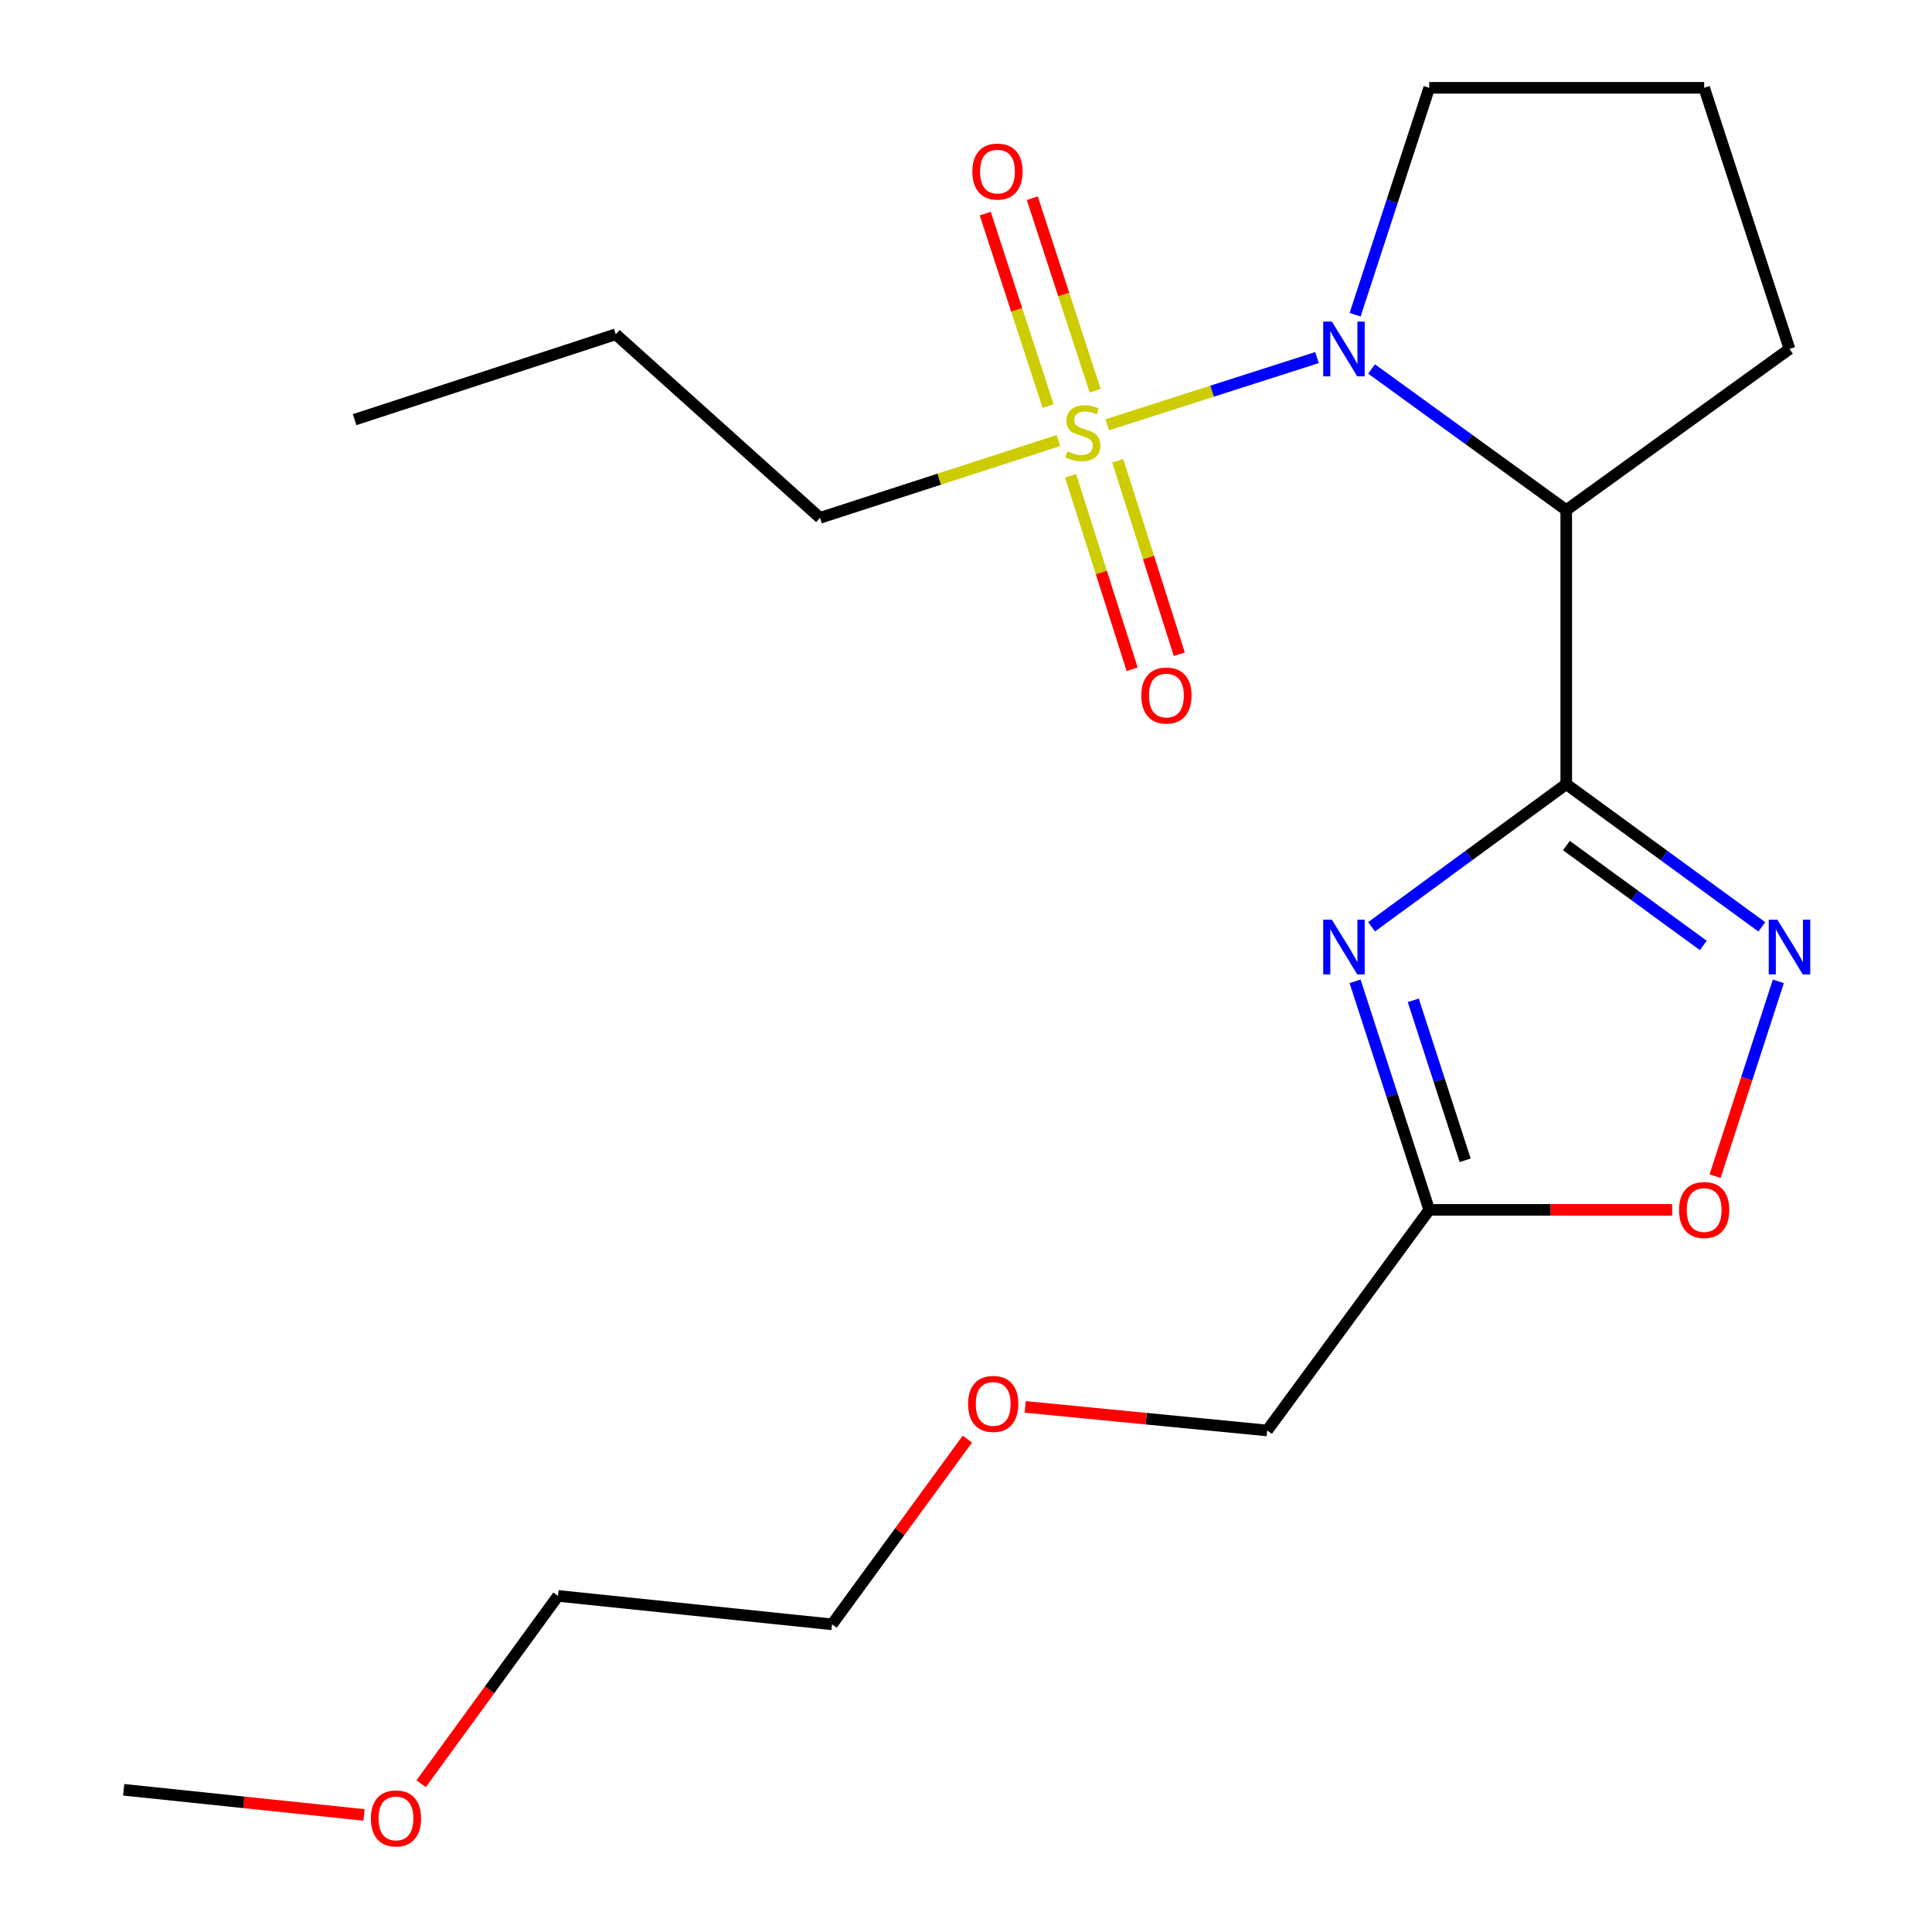 <?xml version='1.0' encoding='iso-8859-1'?>
<svg version='1.1' baseProfile='full'
              xmlns='http://www.w3.org/2000/svg'
                      xmlns:rdkit='http://www.rdkit.org/xml'
                      xmlns:xlink='http://www.w3.org/1999/xlink'
                  xml:space='preserve'
width='1000px' height='1000px' viewBox='0 0 1000 1000'>
<!-- END OF HEADER -->
<rect style='opacity:1.0;fill:#FFFFFF;stroke:none' width='1000' height='1000' x='0' y='0'> </rect>
<path class='bond-2' d='M 810.687,405.885 L 760.308,442.797' style='fill:none;fill-rule:evenodd;stroke:#000000;stroke-width:6px;stroke-linecap:butt;stroke-linejoin:miter;stroke-opacity:1' />
<path class='bond-2' d='M 760.308,442.797 L 709.93,479.708' style='fill:none;fill-rule:evenodd;stroke:#0000FF;stroke-width:6px;stroke-linecap:butt;stroke-linejoin:miter;stroke-opacity:1' />
<path class='bond-3' d='M 810.687,405.885 L 810.687,264.022' style='fill:none;fill-rule:evenodd;stroke:#000000;stroke-width:6px;stroke-linecap:butt;stroke-linejoin:miter;stroke-opacity:1' />
<path class='bond-4' d='M 810.687,405.885 L 861.302,442.815' style='fill:none;fill-rule:evenodd;stroke:#000000;stroke-width:6px;stroke-linecap:butt;stroke-linejoin:miter;stroke-opacity:1' />
<path class='bond-4' d='M 861.302,442.815 L 911.917,479.744' style='fill:none;fill-rule:evenodd;stroke:#0000FF;stroke-width:6px;stroke-linecap:butt;stroke-linejoin:miter;stroke-opacity:1' />
<path class='bond-4' d='M 810.771,437.661 L 846.201,463.512' style='fill:none;fill-rule:evenodd;stroke:#000000;stroke-width:6px;stroke-linecap:butt;stroke-linejoin:miter;stroke-opacity:1' />
<path class='bond-4' d='M 846.201,463.512 L 881.632,489.362' style='fill:none;fill-rule:evenodd;stroke:#0000FF;stroke-width:6px;stroke-linecap:butt;stroke-linejoin:miter;stroke-opacity:1' />
<path class='bond-0' d='M 573.093,219.867 L 627.38,202.476' style='fill:none;fill-rule:evenodd;stroke:#CCCC00;stroke-width:6px;stroke-linecap:butt;stroke-linejoin:miter;stroke-opacity:1' />
<path class='bond-0' d='M 627.38,202.476 L 681.668,185.085' style='fill:none;fill-rule:evenodd;stroke:#0000FF;stroke-width:6px;stroke-linecap:butt;stroke-linejoin:miter;stroke-opacity:1' />
<path class='bond-7' d='M 566.867,202.259 L 550.587,152.427' style='fill:none;fill-rule:evenodd;stroke:#CCCC00;stroke-width:6px;stroke-linecap:butt;stroke-linejoin:miter;stroke-opacity:1' />
<path class='bond-7' d='M 550.587,152.427 L 534.307,102.596' style='fill:none;fill-rule:evenodd;stroke:#FF0000;stroke-width:6px;stroke-linecap:butt;stroke-linejoin:miter;stroke-opacity:1' />
<path class='bond-7' d='M 542.513,210.215 L 526.233,160.384' style='fill:none;fill-rule:evenodd;stroke:#CCCC00;stroke-width:6px;stroke-linecap:butt;stroke-linejoin:miter;stroke-opacity:1' />
<path class='bond-7' d='M 526.233,160.384 L 509.954,110.553' style='fill:none;fill-rule:evenodd;stroke:#FF0000;stroke-width:6px;stroke-linecap:butt;stroke-linejoin:miter;stroke-opacity:1' />
<path class='bond-8' d='M 554.126,246.244 L 570.058,296.324' style='fill:none;fill-rule:evenodd;stroke:#CCCC00;stroke-width:6px;stroke-linecap:butt;stroke-linejoin:miter;stroke-opacity:1' />
<path class='bond-8' d='M 570.058,296.324 L 585.99,346.405' style='fill:none;fill-rule:evenodd;stroke:#FF0000;stroke-width:6px;stroke-linecap:butt;stroke-linejoin:miter;stroke-opacity:1' />
<path class='bond-8' d='M 578.541,238.477 L 594.472,288.558' style='fill:none;fill-rule:evenodd;stroke:#CCCC00;stroke-width:6px;stroke-linecap:butt;stroke-linejoin:miter;stroke-opacity:1' />
<path class='bond-8' d='M 594.472,288.558 L 610.404,338.638' style='fill:none;fill-rule:evenodd;stroke:#FF0000;stroke-width:6px;stroke-linecap:butt;stroke-linejoin:miter;stroke-opacity:1' />
<path class='bond-9' d='M 547.809,228.017 L 486.123,248.026' style='fill:none;fill-rule:evenodd;stroke:#CCCC00;stroke-width:6px;stroke-linecap:butt;stroke-linejoin:miter;stroke-opacity:1' />
<path class='bond-9' d='M 486.123,248.026 L 424.436,268.036' style='fill:none;fill-rule:evenodd;stroke:#000000;stroke-width:6px;stroke-linecap:butt;stroke-linejoin:miter;stroke-opacity:1' />
<path class='bond-1' d='M 709.917,190.975 L 760.302,227.498' style='fill:none;fill-rule:evenodd;stroke:#0000FF;stroke-width:6px;stroke-linecap:butt;stroke-linejoin:miter;stroke-opacity:1' />
<path class='bond-1' d='M 760.302,227.498 L 810.687,264.022' style='fill:none;fill-rule:evenodd;stroke:#000000;stroke-width:6px;stroke-linecap:butt;stroke-linejoin:miter;stroke-opacity:1' />
<path class='bond-10' d='M 701.409,162.9 L 720.586,104.177' style='fill:none;fill-rule:evenodd;stroke:#0000FF;stroke-width:6px;stroke-linecap:butt;stroke-linejoin:miter;stroke-opacity:1' />
<path class='bond-10' d='M 720.586,104.177 L 739.762,45.455' style='fill:none;fill-rule:evenodd;stroke:#000000;stroke-width:6px;stroke-linecap:butt;stroke-linejoin:miter;stroke-opacity:1' />
<path class='bond-5' d='M 701.379,507.925 L 720.57,567.071' style='fill:none;fill-rule:evenodd;stroke:#0000FF;stroke-width:6px;stroke-linecap:butt;stroke-linejoin:miter;stroke-opacity:1' />
<path class='bond-5' d='M 720.57,567.071 L 739.762,626.218' style='fill:none;fill-rule:evenodd;stroke:#000000;stroke-width:6px;stroke-linecap:butt;stroke-linejoin:miter;stroke-opacity:1' />
<path class='bond-5' d='M 731.506,517.761 L 744.94,559.164' style='fill:none;fill-rule:evenodd;stroke:#0000FF;stroke-width:6px;stroke-linecap:butt;stroke-linejoin:miter;stroke-opacity:1' />
<path class='bond-5' d='M 744.94,559.164 L 758.374,600.566' style='fill:none;fill-rule:evenodd;stroke:#000000;stroke-width:6px;stroke-linecap:butt;stroke-linejoin:miter;stroke-opacity:1' />
<path class='bond-11' d='M 810.687,264.022 L 926.233,180.614' style='fill:none;fill-rule:evenodd;stroke:#000000;stroke-width:6px;stroke-linecap:butt;stroke-linejoin:miter;stroke-opacity:1' />
<path class='bond-6' d='M 920.474,507.925 L 904.1,558.357' style='fill:none;fill-rule:evenodd;stroke:#0000FF;stroke-width:6px;stroke-linecap:butt;stroke-linejoin:miter;stroke-opacity:1' />
<path class='bond-6' d='M 904.1,558.357 L 887.726,608.788' style='fill:none;fill-rule:evenodd;stroke:#FF0000;stroke-width:6px;stroke-linecap:butt;stroke-linejoin:miter;stroke-opacity:1' />
<path class='bond-12' d='M 739.762,626.218 L 655.899,740.412' style='fill:none;fill-rule:evenodd;stroke:#000000;stroke-width:6px;stroke-linecap:butt;stroke-linejoin:miter;stroke-opacity:1' />
<path class='bond-21' d='M 739.762,626.218 L 802.636,626.218' style='fill:none;fill-rule:evenodd;stroke:#000000;stroke-width:6px;stroke-linecap:butt;stroke-linejoin:miter;stroke-opacity:1' />
<path class='bond-21' d='M 802.636,626.218 L 865.509,626.218' style='fill:none;fill-rule:evenodd;stroke:#FF0000;stroke-width:6px;stroke-linecap:butt;stroke-linejoin:miter;stroke-opacity:1' />
<path class='bond-19' d='M 424.436,268.036 L 318.711,173.028' style='fill:none;fill-rule:evenodd;stroke:#000000;stroke-width:6px;stroke-linecap:butt;stroke-linejoin:miter;stroke-opacity:1' />
<path class='bond-22' d='M 739.762,45.455 L 882.067,45.455' style='fill:none;fill-rule:evenodd;stroke:#000000;stroke-width:6px;stroke-linecap:butt;stroke-linejoin:miter;stroke-opacity:1' />
<path class='bond-13' d='M 926.233,180.614 L 882.067,45.455' style='fill:none;fill-rule:evenodd;stroke:#000000;stroke-width:6px;stroke-linecap:butt;stroke-linejoin:miter;stroke-opacity:1' />
<path class='bond-14' d='M 655.899,740.412 L 593.27,734.308' style='fill:none;fill-rule:evenodd;stroke:#000000;stroke-width:6px;stroke-linecap:butt;stroke-linejoin:miter;stroke-opacity:1' />
<path class='bond-14' d='M 593.27,734.308 L 530.64,728.205' style='fill:none;fill-rule:evenodd;stroke:#FF0000;stroke-width:6px;stroke-linecap:butt;stroke-linejoin:miter;stroke-opacity:1' />
<path class='bond-17' d='M 500.712,744.886 L 465.691,792.821' style='fill:none;fill-rule:evenodd;stroke:#FF0000;stroke-width:6px;stroke-linecap:butt;stroke-linejoin:miter;stroke-opacity:1' />
<path class='bond-17' d='M 465.691,792.821 L 430.671,840.757' style='fill:none;fill-rule:evenodd;stroke:#000000;stroke-width:6px;stroke-linecap:butt;stroke-linejoin:miter;stroke-opacity:1' />
<path class='bond-15' d='M 217.987,923.25 L 253.404,874.645' style='fill:none;fill-rule:evenodd;stroke:#FF0000;stroke-width:6px;stroke-linecap:butt;stroke-linejoin:miter;stroke-opacity:1' />
<path class='bond-15' d='M 253.404,874.645 L 288.821,826.039' style='fill:none;fill-rule:evenodd;stroke:#000000;stroke-width:6px;stroke-linecap:butt;stroke-linejoin:miter;stroke-opacity:1' />
<path class='bond-18' d='M 188.415,939.4 L 126.21,932.892' style='fill:none;fill-rule:evenodd;stroke:#FF0000;stroke-width:6px;stroke-linecap:butt;stroke-linejoin:miter;stroke-opacity:1' />
<path class='bond-18' d='M 126.21,932.892 L 64.006,926.384' style='fill:none;fill-rule:evenodd;stroke:#000000;stroke-width:6px;stroke-linecap:butt;stroke-linejoin:miter;stroke-opacity:1' />
<path class='bond-16' d='M 288.821,826.039 L 430.671,840.757' style='fill:none;fill-rule:evenodd;stroke:#000000;stroke-width:6px;stroke-linecap:butt;stroke-linejoin:miter;stroke-opacity:1' />
<path class='bond-20' d='M 318.711,173.028 L 183.551,217.222' style='fill:none;fill-rule:evenodd;stroke:#000000;stroke-width:6px;stroke-linecap:butt;stroke-linejoin:miter;stroke-opacity:1' />
<path  class='atom-1' d='M 552.464 233.632
Q 552.784 233.752, 554.104 234.312
Q 555.424 234.872, 556.864 235.232
Q 558.344 235.552, 559.784 235.552
Q 562.464 235.552, 564.024 234.272
Q 565.584 232.952, 565.584 230.672
Q 565.584 229.112, 564.784 228.152
Q 564.024 227.192, 562.824 226.672
Q 561.624 226.152, 559.624 225.552
Q 557.104 224.792, 555.584 224.072
Q 554.104 223.352, 553.024 221.832
Q 551.984 220.312, 551.984 217.752
Q 551.984 214.192, 554.384 211.992
Q 556.824 209.792, 561.624 209.792
Q 564.904 209.792, 568.624 211.352
L 567.704 214.432
Q 564.304 213.032, 561.744 213.032
Q 558.984 213.032, 557.464 214.192
Q 555.944 215.312, 555.984 217.272
Q 555.984 218.792, 556.744 219.712
Q 557.544 220.632, 558.664 221.152
Q 559.824 221.672, 561.744 222.272
Q 564.304 223.072, 565.824 223.872
Q 567.344 224.672, 568.424 226.312
Q 569.544 227.912, 569.544 230.672
Q 569.544 234.592, 566.904 236.712
Q 564.304 238.792, 559.944 238.792
Q 557.424 238.792, 555.504 238.232
Q 553.624 237.712, 551.384 236.792
L 552.464 233.632
' fill='#CCCC00'/>
<path  class='atom-2' d='M 689.364 166.454
L 698.644 181.454
Q 699.564 182.934, 701.044 185.614
Q 702.524 188.294, 702.604 188.454
L 702.604 166.454
L 706.364 166.454
L 706.364 194.774
L 702.484 194.774
L 692.524 178.374
Q 691.364 176.454, 690.124 174.254
Q 688.924 172.054, 688.564 171.374
L 688.564 194.774
L 684.884 194.774
L 684.884 166.454
L 689.364 166.454
' fill='#0000FF'/>
<path  class='atom-3' d='M 689.364 476.029
L 698.644 491.029
Q 699.564 492.509, 701.044 495.189
Q 702.524 497.869, 702.604 498.029
L 702.604 476.029
L 706.364 476.029
L 706.364 504.349
L 702.484 504.349
L 692.524 487.949
Q 691.364 486.029, 690.124 483.829
Q 688.924 481.629, 688.564 480.949
L 688.564 504.349
L 684.884 504.349
L 684.884 476.029
L 689.364 476.029
' fill='#0000FF'/>
<path  class='atom-5' d='M 919.973 476.029
L 929.253 491.029
Q 930.173 492.509, 931.653 495.189
Q 933.133 497.869, 933.213 498.029
L 933.213 476.029
L 936.973 476.029
L 936.973 504.349
L 933.093 504.349
L 923.133 487.949
Q 921.973 486.029, 920.733 483.829
Q 919.533 481.629, 919.173 480.949
L 919.173 504.349
L 915.493 504.349
L 915.493 476.029
L 919.973 476.029
' fill='#0000FF'/>
<path  class='atom-7' d='M 869.067 626.298
Q 869.067 619.498, 872.427 615.698
Q 875.787 611.898, 882.067 611.898
Q 888.347 611.898, 891.707 615.698
Q 895.067 619.498, 895.067 626.298
Q 895.067 633.178, 891.667 637.098
Q 888.267 640.978, 882.067 640.978
Q 875.827 640.978, 872.427 637.098
Q 869.067 633.218, 869.067 626.298
M 882.067 637.778
Q 886.387 637.778, 888.707 634.898
Q 891.067 631.978, 891.067 626.298
Q 891.067 620.738, 888.707 617.938
Q 886.387 615.098, 882.067 615.098
Q 877.747 615.098, 875.387 617.898
Q 873.067 620.698, 873.067 626.298
Q 873.067 632.018, 875.387 634.898
Q 877.747 637.778, 882.067 637.778
' fill='#FF0000'/>
<path  class='atom-8' d='M 503.298 88.804
Q 503.298 82.004, 506.658 78.204
Q 510.018 74.404, 516.298 74.404
Q 522.578 74.404, 525.938 78.204
Q 529.298 82.004, 529.298 88.804
Q 529.298 95.684, 525.898 99.604
Q 522.498 103.484, 516.298 103.484
Q 510.058 103.484, 506.658 99.604
Q 503.298 95.724, 503.298 88.804
M 516.298 100.284
Q 520.618 100.284, 522.938 97.404
Q 525.298 94.484, 525.298 88.804
Q 525.298 83.244, 522.938 80.444
Q 520.618 77.604, 516.298 77.604
Q 511.978 77.604, 509.618 80.404
Q 507.298 83.204, 507.298 88.804
Q 507.298 94.524, 509.618 97.404
Q 511.978 100.284, 516.298 100.284
' fill='#FF0000'/>
<path  class='atom-9' d='M 590.734 360.006
Q 590.734 353.206, 594.094 349.406
Q 597.454 345.606, 603.734 345.606
Q 610.014 345.606, 613.374 349.406
Q 616.734 353.206, 616.734 360.006
Q 616.734 366.886, 613.334 370.806
Q 609.934 374.686, 603.734 374.686
Q 597.494 374.686, 594.094 370.806
Q 590.734 366.926, 590.734 360.006
M 603.734 371.486
Q 608.054 371.486, 610.374 368.606
Q 612.734 365.686, 612.734 360.006
Q 612.734 354.446, 610.374 351.646
Q 608.054 348.806, 603.734 348.806
Q 599.414 348.806, 597.054 351.606
Q 594.734 354.406, 594.734 360.006
Q 594.734 365.726, 597.054 368.606
Q 599.414 371.486, 603.734 371.486
' fill='#FF0000'/>
<path  class='atom-15' d='M 501.078 726.671
Q 501.078 719.871, 504.438 716.071
Q 507.798 712.271, 514.078 712.271
Q 520.358 712.271, 523.718 716.071
Q 527.078 719.871, 527.078 726.671
Q 527.078 733.551, 523.678 737.471
Q 520.278 741.351, 514.078 741.351
Q 507.838 741.351, 504.438 737.471
Q 501.078 733.591, 501.078 726.671
M 514.078 738.151
Q 518.398 738.151, 520.718 735.271
Q 523.078 732.351, 523.078 726.671
Q 523.078 721.111, 520.718 718.311
Q 518.398 715.471, 514.078 715.471
Q 509.758 715.471, 507.398 718.271
Q 505.078 721.071, 505.078 726.671
Q 505.078 732.391, 507.398 735.271
Q 509.758 738.151, 514.078 738.151
' fill='#FF0000'/>
<path  class='atom-16' d='M 191.958 941.21
Q 191.958 934.41, 195.318 930.61
Q 198.678 926.81, 204.958 926.81
Q 211.238 926.81, 214.598 930.61
Q 217.958 934.41, 217.958 941.21
Q 217.958 948.09, 214.558 952.01
Q 211.158 955.89, 204.958 955.89
Q 198.718 955.89, 195.318 952.01
Q 191.958 948.13, 191.958 941.21
M 204.958 952.69
Q 209.278 952.69, 211.598 949.81
Q 213.958 946.89, 213.958 941.21
Q 213.958 935.65, 211.598 932.85
Q 209.278 930.01, 204.958 930.01
Q 200.638 930.01, 198.278 932.81
Q 195.958 935.61, 195.958 941.21
Q 195.958 946.93, 198.278 949.81
Q 200.638 952.69, 204.958 952.69
' fill='#FF0000'/>
</svg>
